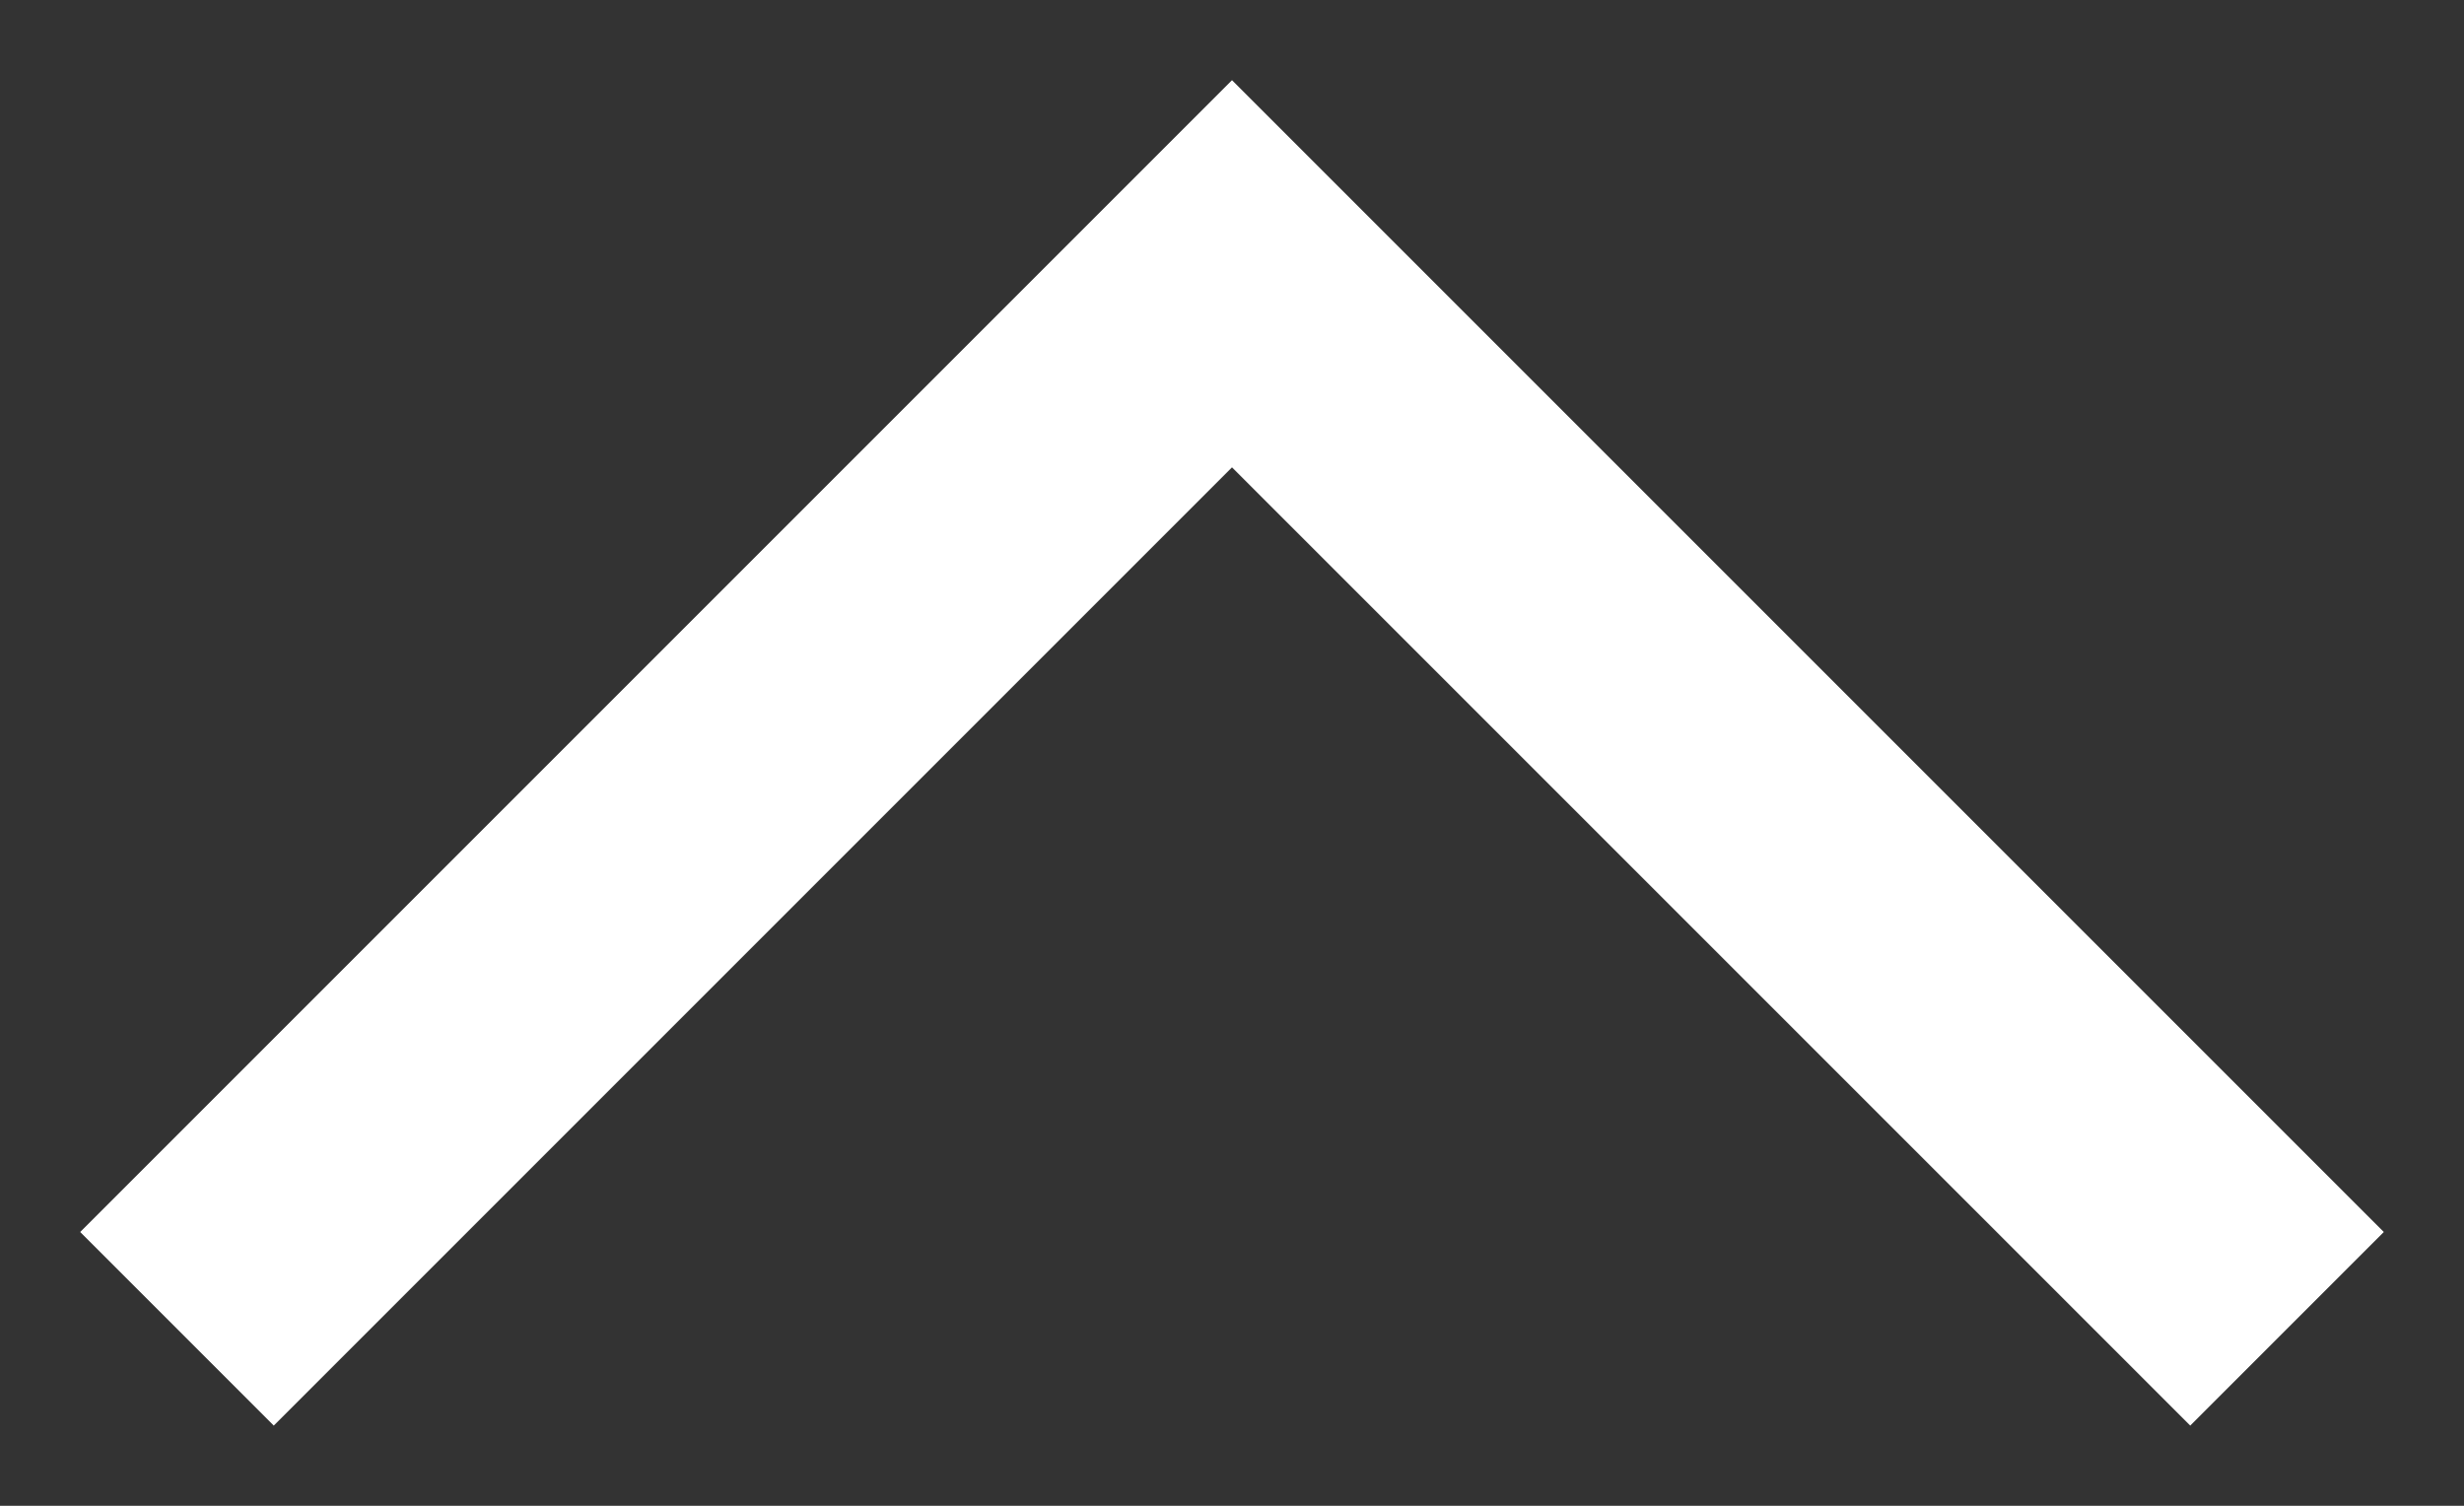 <svg width="18" height="11" viewBox="0 0 18 11" fill="none" xmlns="http://www.w3.org/2000/svg">
<rect x="0" y="0" width="18" height="11" fill="#333333" stroke="none"/>
<path d="M2 9L9 2L16 9" stroke="white" stroke-width="2" stroke-linecap="square"/>
</svg>
